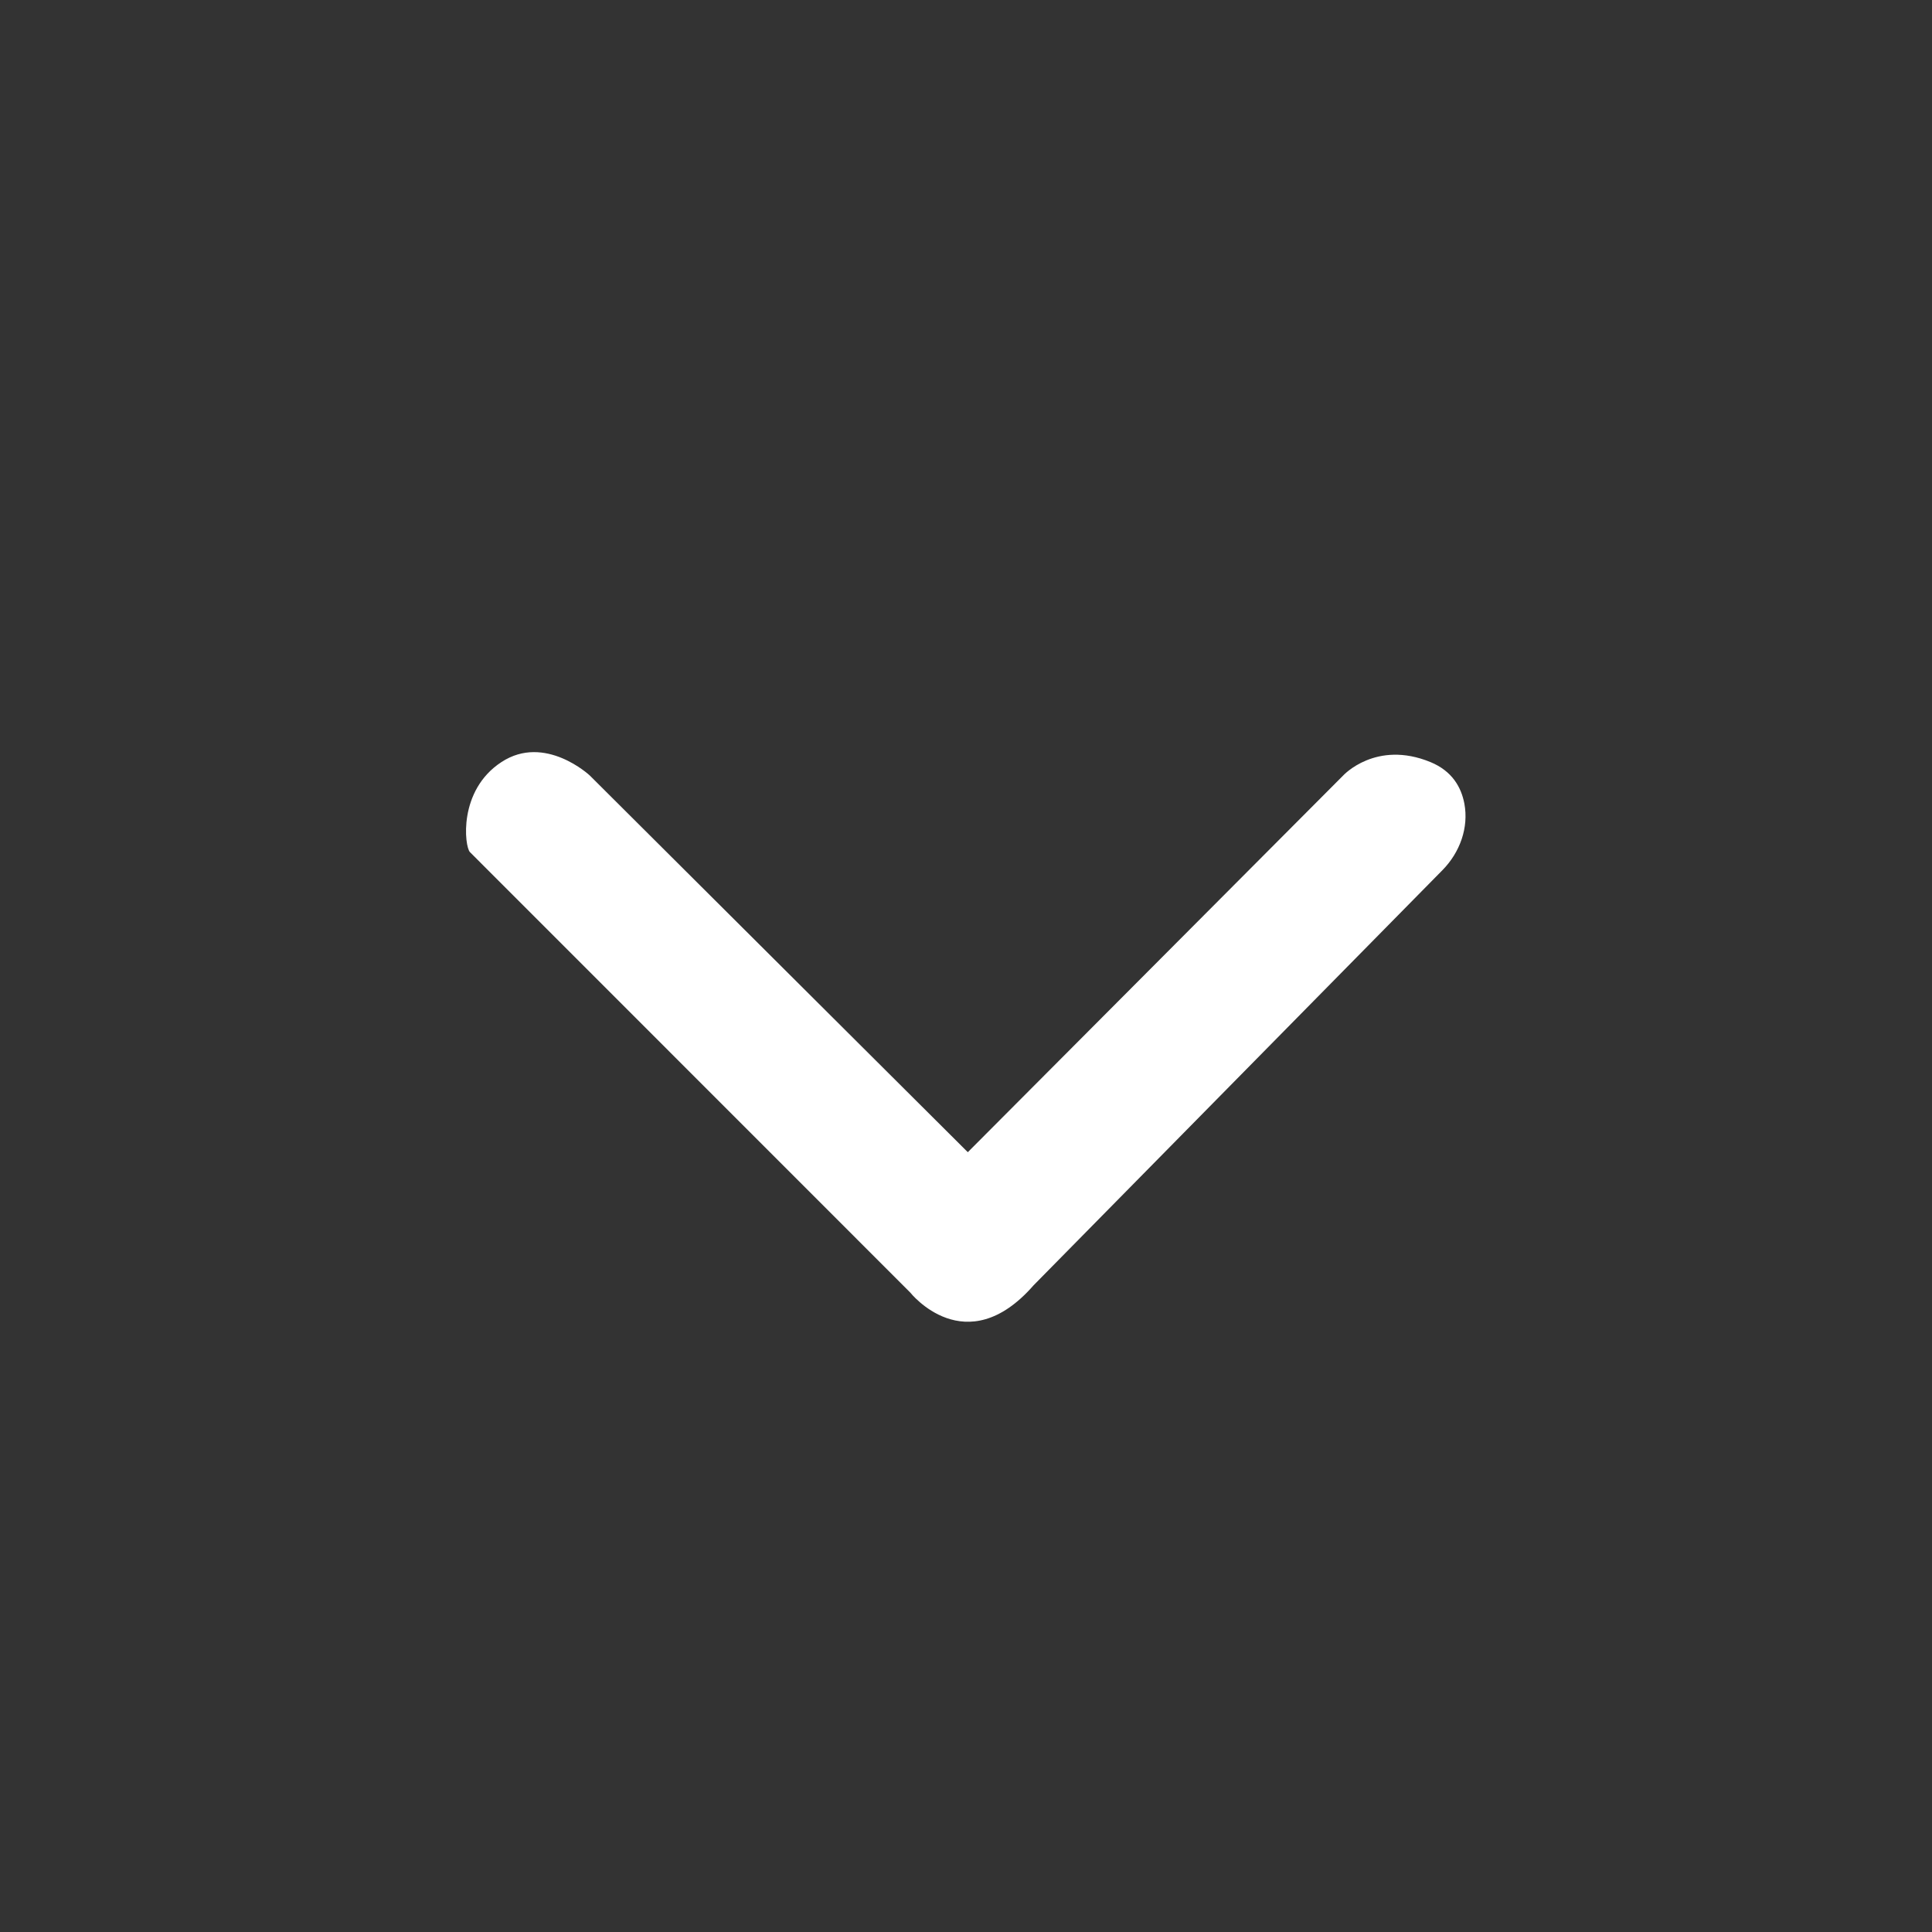 <svg width="16" height="16" viewBox="0 0 16 16" fill="none" xmlns="http://www.w3.org/2000/svg">
<rect x="0" y="0" width="16" height="16" fill="#333333" stroke="none"/>
<mask id="mask0_417_682" style="mask-type:luminance" maskUnits="userSpaceOnUse" x="0" y="0" width="16" height="16">
<path d="M15.5 0.938H0.5V15.938H15.5V0.938Z" fill="white"/>
</mask>
<g mask="url(#mask0_417_682)">
<path d="M3.892 7.057L7.538 10.704C7.538 10.704 7.998 11.287 8.56 10.644L11.947 7.205C12.09 7.059 12.165 6.854 12.127 6.654C12.101 6.519 12.026 6.385 11.846 6.311C11.395 6.126 11.124 6.422 11.124 6.422L8.015 9.542L4.884 6.422C4.884 6.422 4.513 6.075 4.153 6.311C3.792 6.546 3.847 7.012 3.892 7.057Z" fill="white"/>
</g>
</svg>
